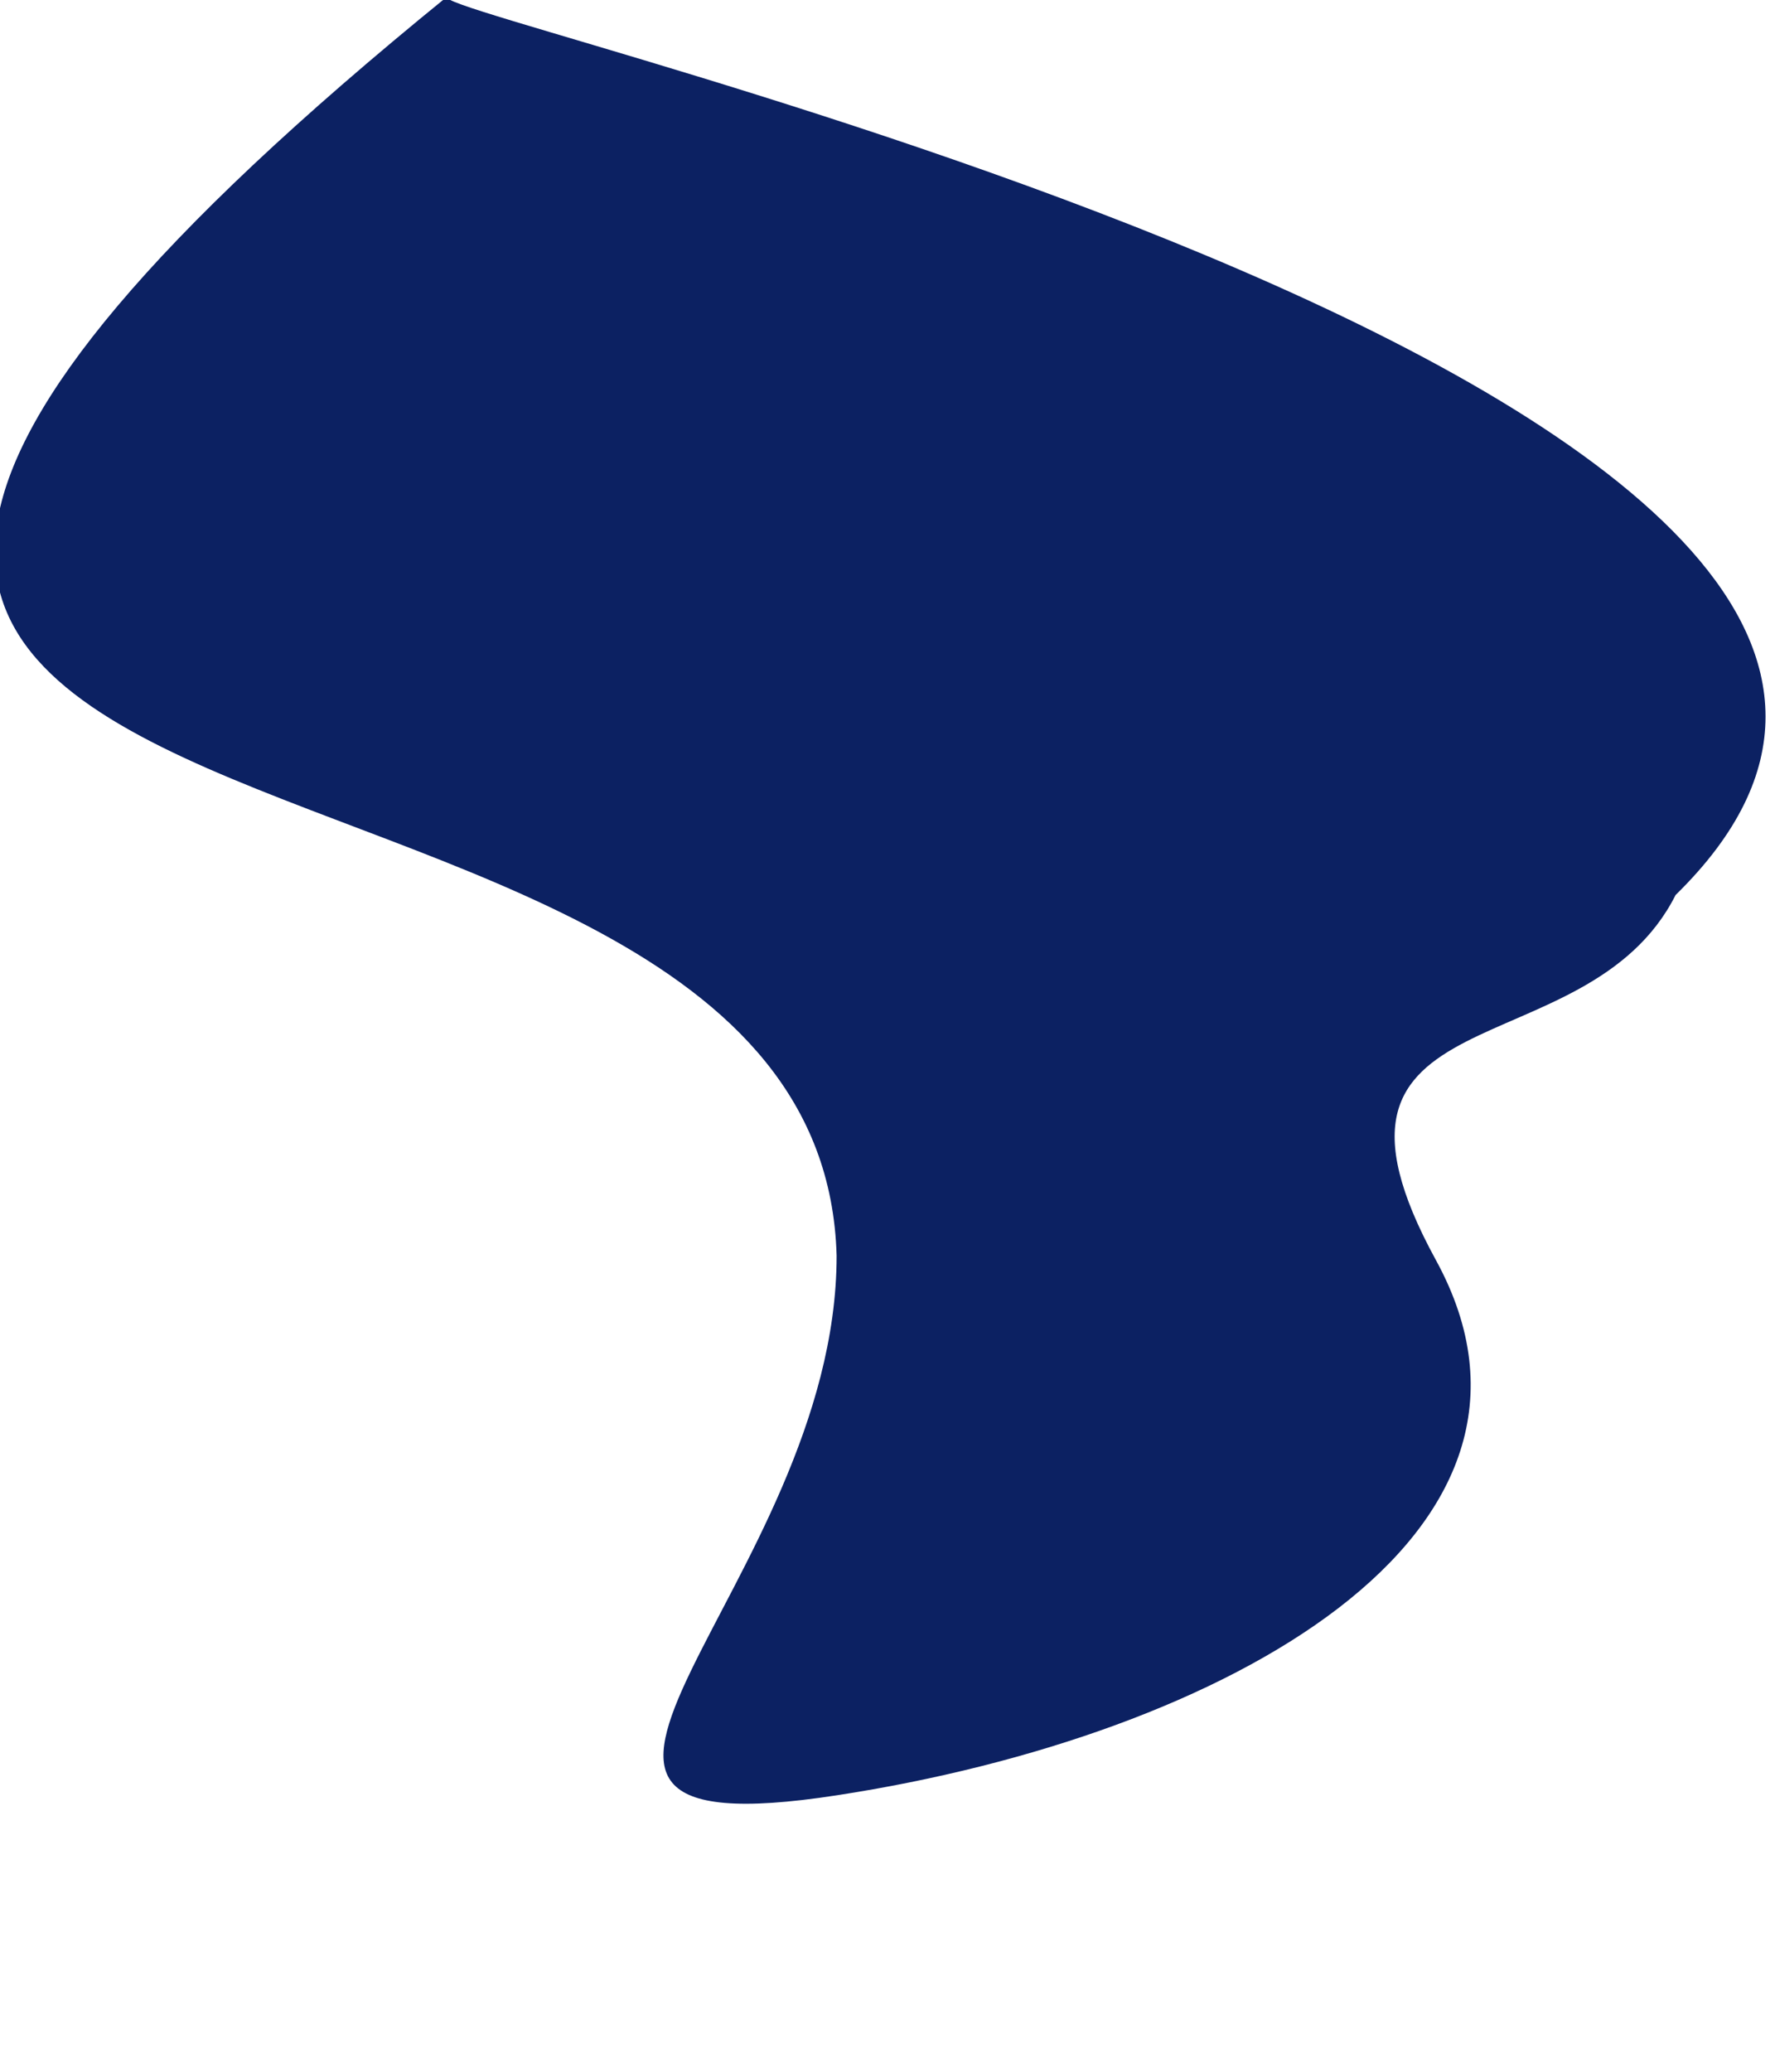 <?xml version="1.0" encoding="UTF-8"?><svg xmlns="http://www.w3.org/2000/svg" xmlns:xlink="http://www.w3.org/1999/xlink" xmlns:avocode="https://avocode.com/" id="SVGDoce830270ba1464769927324a7bb3dd4af" width="6px" height="7px" version="1.1" viewBox="0 0 6 7" aria-hidden="true"><defs><linearGradient class="cerosgradient" data-cerosgradient="true" id="CerosGradient_id0aa4a813a" gradientUnits="userSpaceOnUse" x1="50%" y1="100%" x2="50%" y2="0%"><stop offset="0%" stop-color="#d1d1d1"/><stop offset="100%" stop-color="#d1d1d1"/></linearGradient><linearGradient/></defs><g><g><path d="M1.511,-0.011c-4.066,3.303 1.259,2.137 1.317,4.254c0,1.114 -1.317,2.026 0,1.823c1.317,-0.202 2.532,-0.883 2.026,-1.808c-0.507,-0.926 0.506,-0.631 0.81,-1.234c1.693,-1.656 -4.241,-2.967 -4.153,-3.035z" fill="#0c2162" fill-opacity="1"/></g></g></svg>